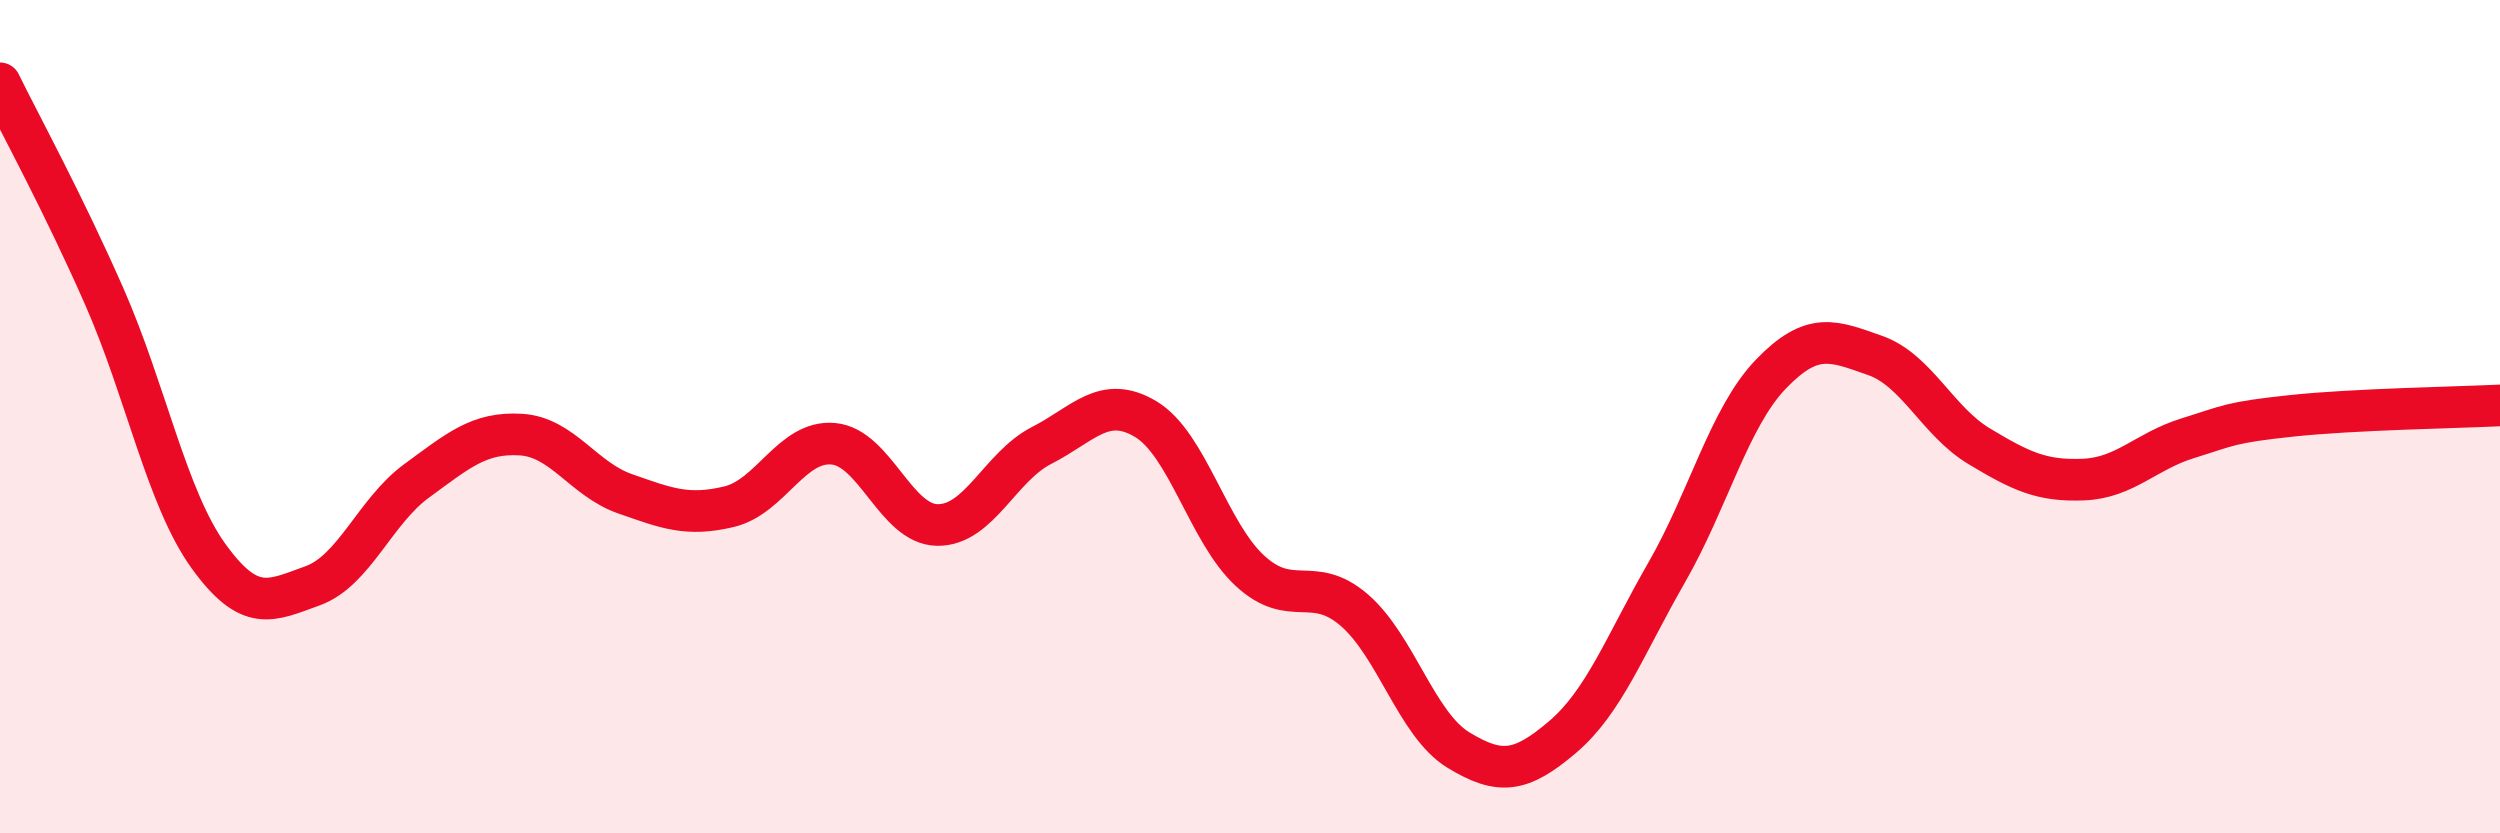 
    <svg width="60" height="20" viewBox="0 0 60 20" xmlns="http://www.w3.org/2000/svg">
      <path
        d="M 0,2 C 0.5,3.02 1.5,4.84 2.5,7.11 C 3.5,9.38 4,11.95 5,13.34 C 6,14.73 6.5,14.42 7.5,14.06 C 8.5,13.7 9,12.27 10,11.54 C 11,10.81 11.5,10.37 12.5,10.43 C 13.5,10.49 14,11.5 15,11.85 C 16,12.2 16.5,12.4 17.5,12.16 C 18.5,11.92 19,10.56 20,10.65 C 21,10.74 21.5,12.59 22.5,12.6 C 23.5,12.61 24,11.2 25,10.69 C 26,10.18 26.5,9.46 27.5,10.06 C 28.5,10.66 29,12.78 30,13.7 C 31,14.62 31.5,13.78 32.5,14.64 C 33.5,15.5 34,17.39 35,18 C 36,18.61 36.5,18.54 37.5,17.69 C 38.5,16.84 39,15.48 40,13.74 C 41,12 41.5,10.02 42.5,8.98 C 43.5,7.94 44,8.18 45,8.53 C 46,8.88 46.5,10.11 47.5,10.71 C 48.5,11.31 49,11.55 50,11.51 C 51,11.47 51.5,10.83 52.5,10.52 C 53.5,10.21 53.5,10.14 55,9.98 C 56.5,9.82 59,9.78 60,9.73L60 20L0 20Z"
        fill="#EB0A25"
        opacity="0.1"
        stroke-linecap="round"
        stroke-linejoin="round"
      />
      <path
        d="M 0,2 C 0.5,3.02 1.5,4.84 2.5,7.11 C 3.5,9.38 4,11.95 5,13.34 C 6,14.73 6.5,14.42 7.5,14.06 C 8.5,13.7 9,12.27 10,11.54 C 11,10.81 11.5,10.37 12.5,10.43 C 13.5,10.49 14,11.5 15,11.85 C 16,12.2 16.5,12.4 17.5,12.16 C 18.5,11.92 19,10.56 20,10.65 C 21,10.74 21.5,12.59 22.5,12.6 C 23.5,12.61 24,11.2 25,10.69 C 26,10.18 26.5,9.46 27.5,10.06 C 28.5,10.66 29,12.78 30,13.7 C 31,14.62 31.5,13.78 32.5,14.64 C 33.5,15.5 34,17.39 35,18 C 36,18.61 36.5,18.54 37.5,17.69 C 38.5,16.84 39,15.48 40,13.74 C 41,12 41.5,10.02 42.5,8.98 C 43.5,7.94 44,8.18 45,8.53 C 46,8.88 46.5,10.11 47.5,10.71 C 48.5,11.31 49,11.55 50,11.51 C 51,11.47 51.5,10.83 52.5,10.52 C 53.5,10.21 53.5,10.14 55,9.98 C 56.5,9.82 59,9.78 60,9.73"
        stroke="#EB0A25"
        stroke-width="1"
        fill="none"
        stroke-linecap="round"
        stroke-linejoin="round"
      />
    </svg>
  